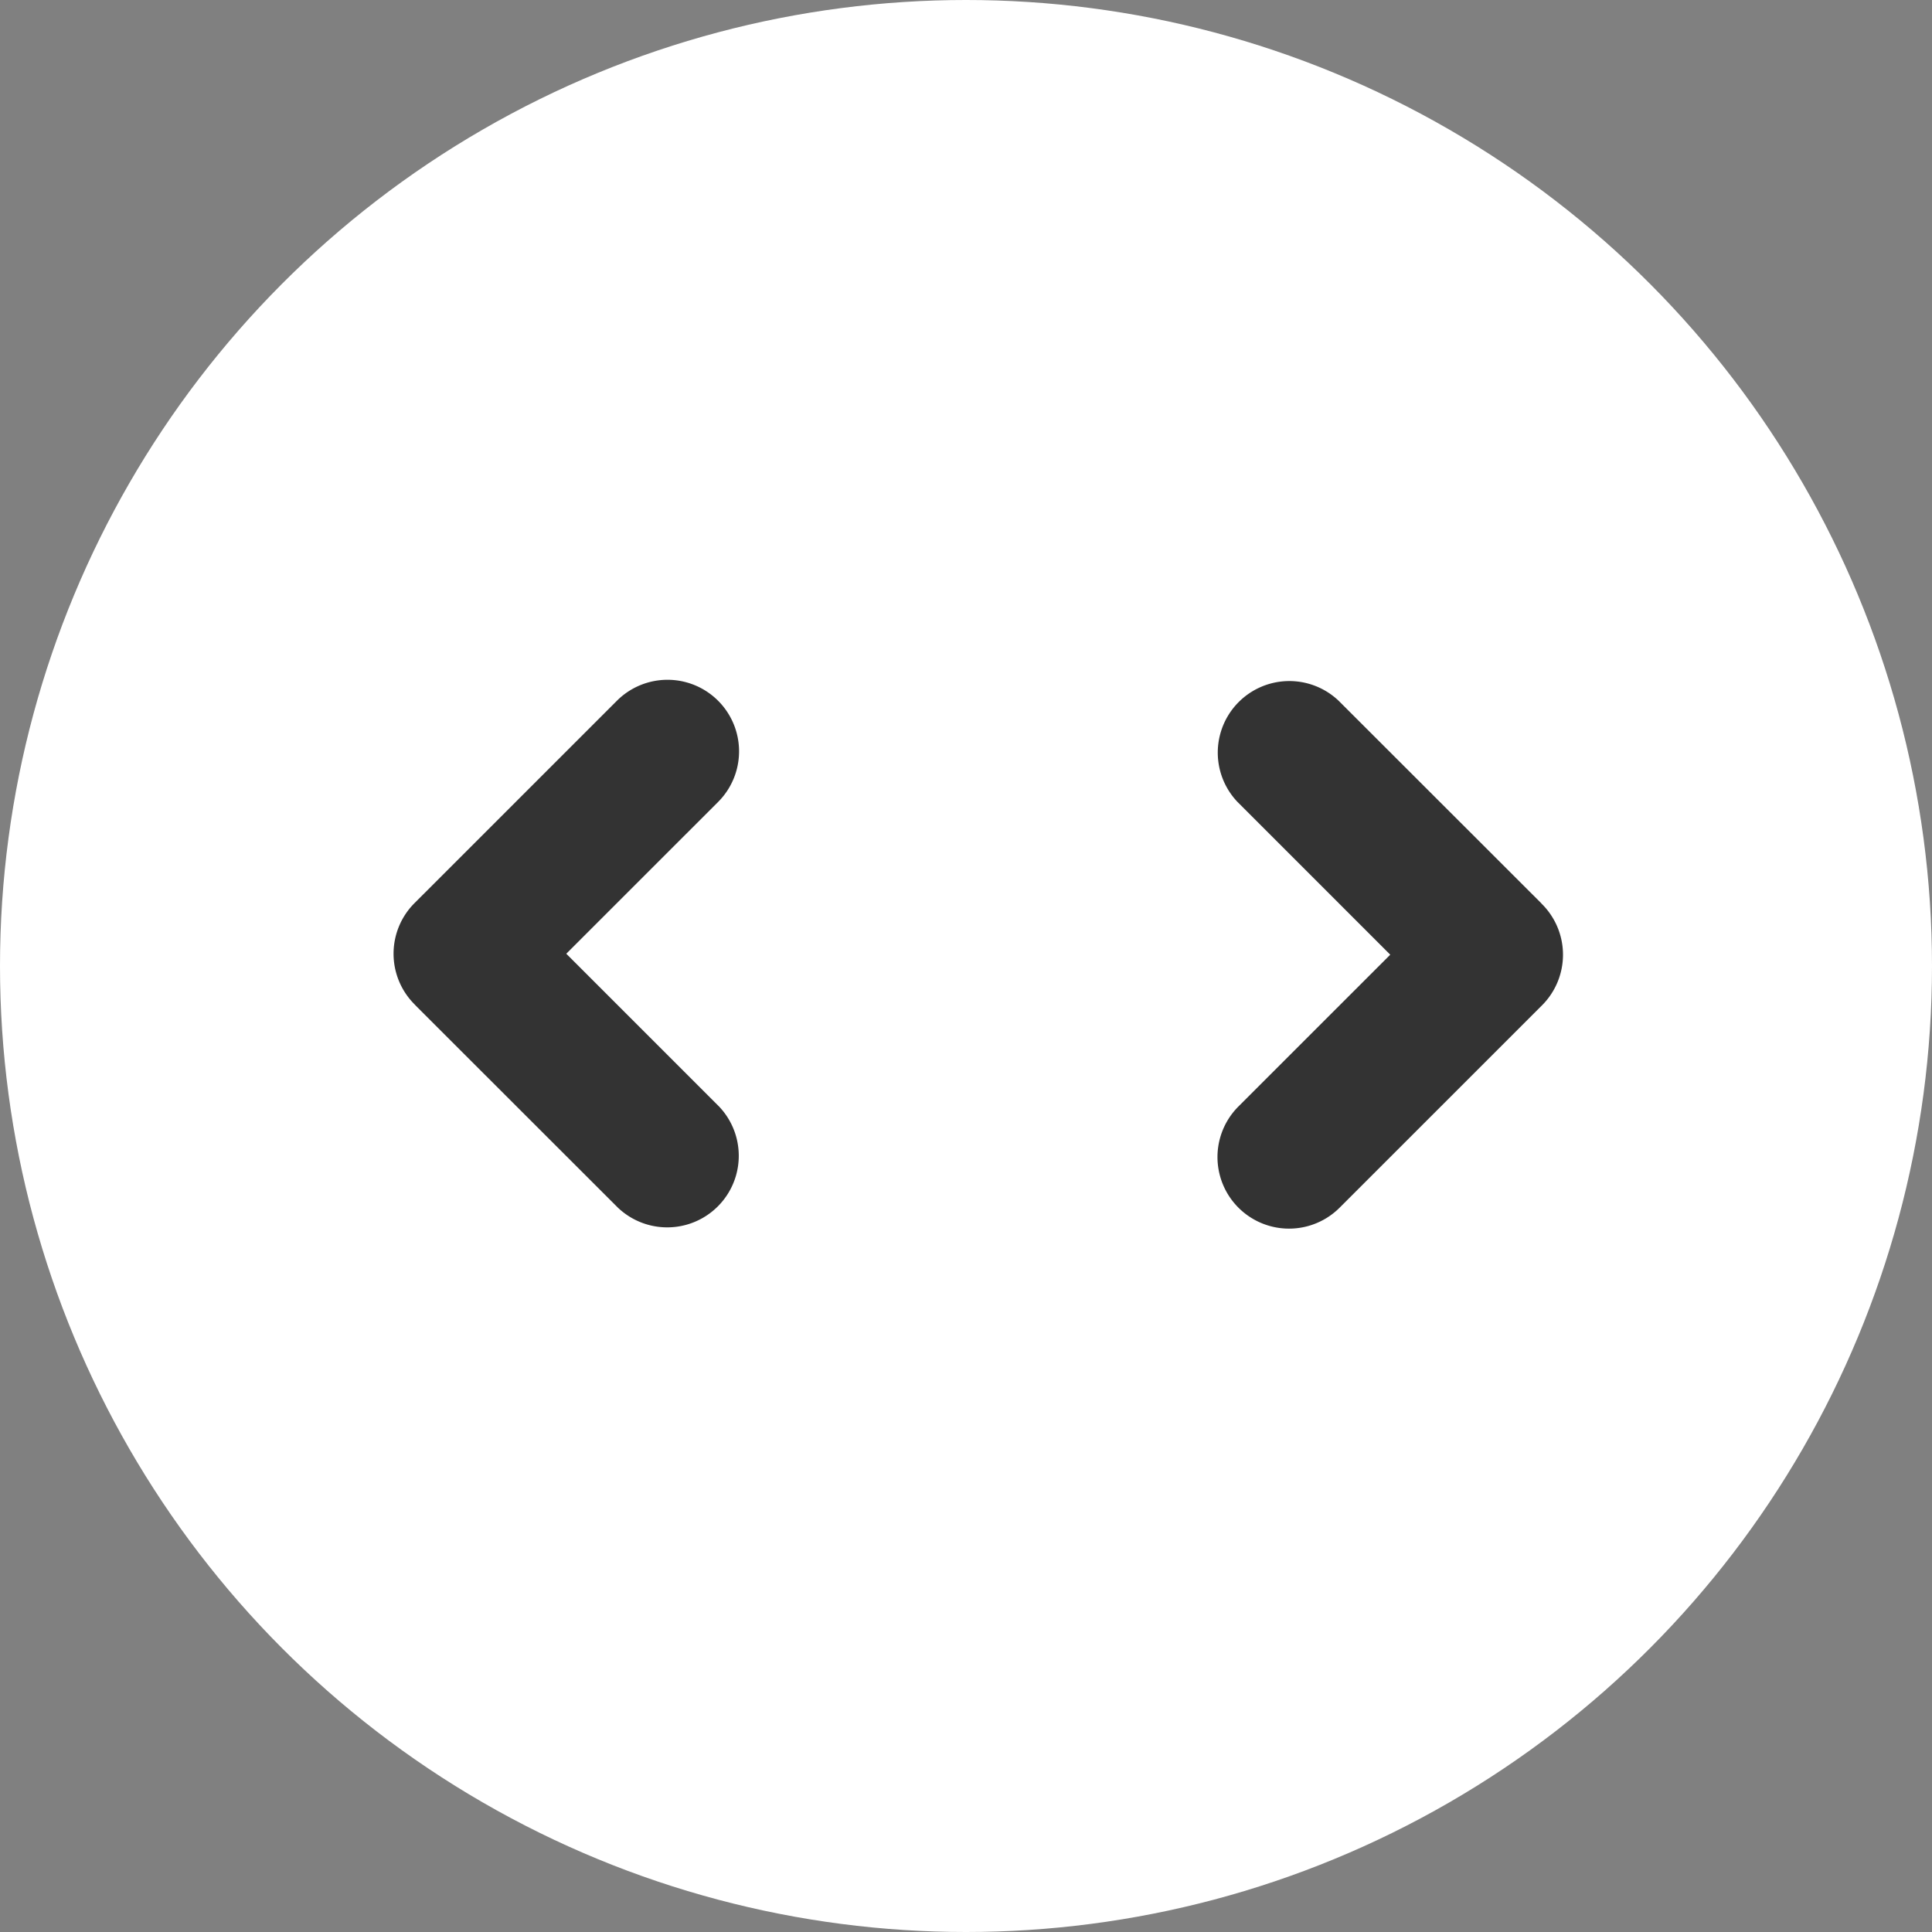 <svg xmlns="http://www.w3.org/2000/svg" width="54" height="54" viewBox="0 0 54 54">
  <rect x="0" y="0" width="54" height="54" fill="#808080" stroke="none"/>
  <g id="组_56517" data-name="组 56517" transform="translate(-931 -3649)">
    <circle id="椭圆_4" data-name="椭圆 4" cx="27" cy="27" r="27" transform="translate(931 3649)" fill="#fff"/>
    <g id="组_56420" data-name="组 56420" transform="translate(-3.067 0.082)">
      <path id="联合_3" data-name="联合 3" d="M5.26,14.018-.4,8.362-.41,8.349l-.015-.015a2,2,0,0,1,0-2.829L5.232-.151A2,2,0,0,1,8.06,2.678L3.817,6.92l4.271,4.271A2,2,0,0,1,5.26,14.018Z" transform="translate(976.742 3682.522) rotate(-180)" fill="#333"/>
      <path id="联合_27" data-name="联合 27" d="M6.26,14.018.6,8.362.589,8.348.575,8.334a2,2,0,0,1,0-2.829L6.232-.151A2,2,0,0,1,9.06,2.678L4.817,6.92l4.271,4.271A2,2,0,0,1,6.26,14.018Z" transform="translate(945.078 3668.655)" fill="#333"/>
    </g>
  </g>
</svg>
